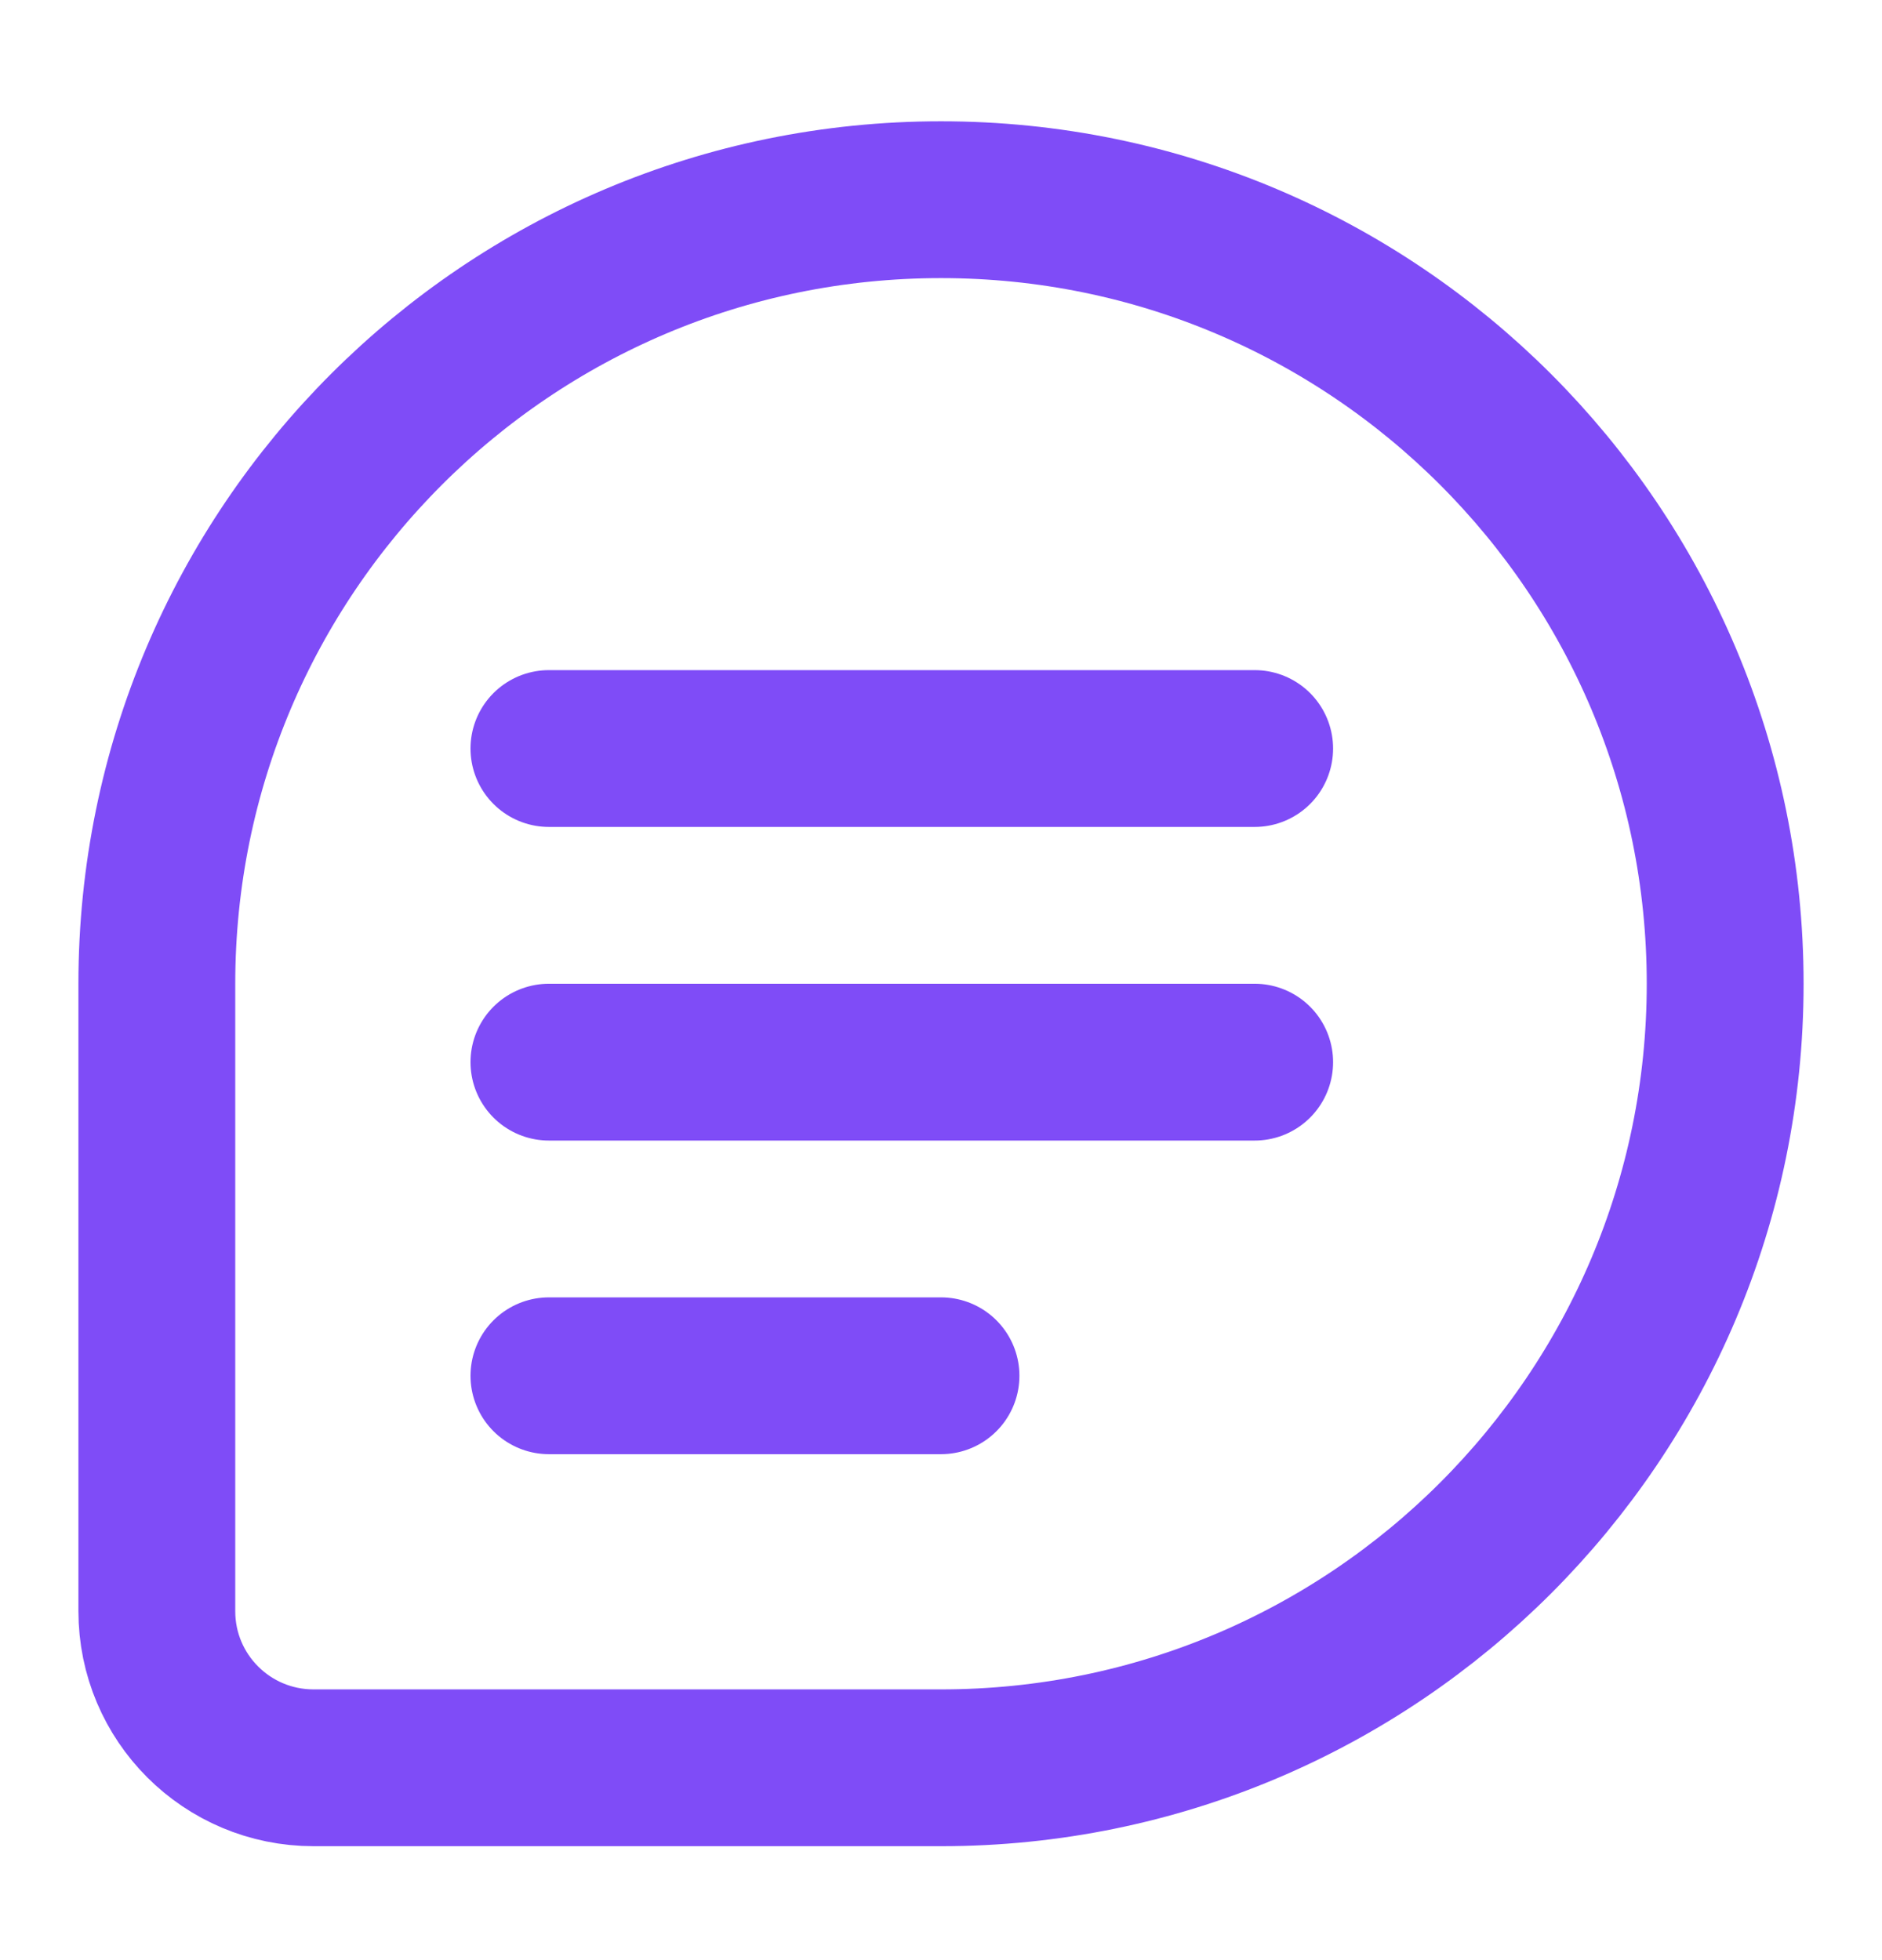 <svg width="24" height="25" viewBox="0 0 24 25" fill="none" xmlns="http://www.w3.org/2000/svg">
<g id="message">
<path id="Vector" d="M22 12.547C22 18.07 17.523 22.547 12 22.547C10.029 22.547 6.304 22.547 3.999 22.547C2.894 22.547 2 21.654 2 20.549C2 18.152 2 14.245 2 12.547C2 7.024 6.477 2.547 12 2.547C17.523 2.547 22 7.024 22 12.547Z" stroke="#7F4CF7" stroke-width="2" stroke-linecap="round" stroke-linejoin="round"/>
<path id="Vector_2" d="M7 9.547H16" stroke="#7F4CF7" stroke-width="2" stroke-linecap="round" stroke-linejoin="round"/>
<path id="Vector_3" d="M7 13.547H16" stroke="#7F4CF7" stroke-width="2" stroke-linecap="round" stroke-linejoin="round"/>
<path id="Vector_4" d="M7 17.547H12" stroke="#7F4CF7" stroke-width="2" stroke-linecap="round" stroke-linejoin="round"/>
</g>
</svg>
